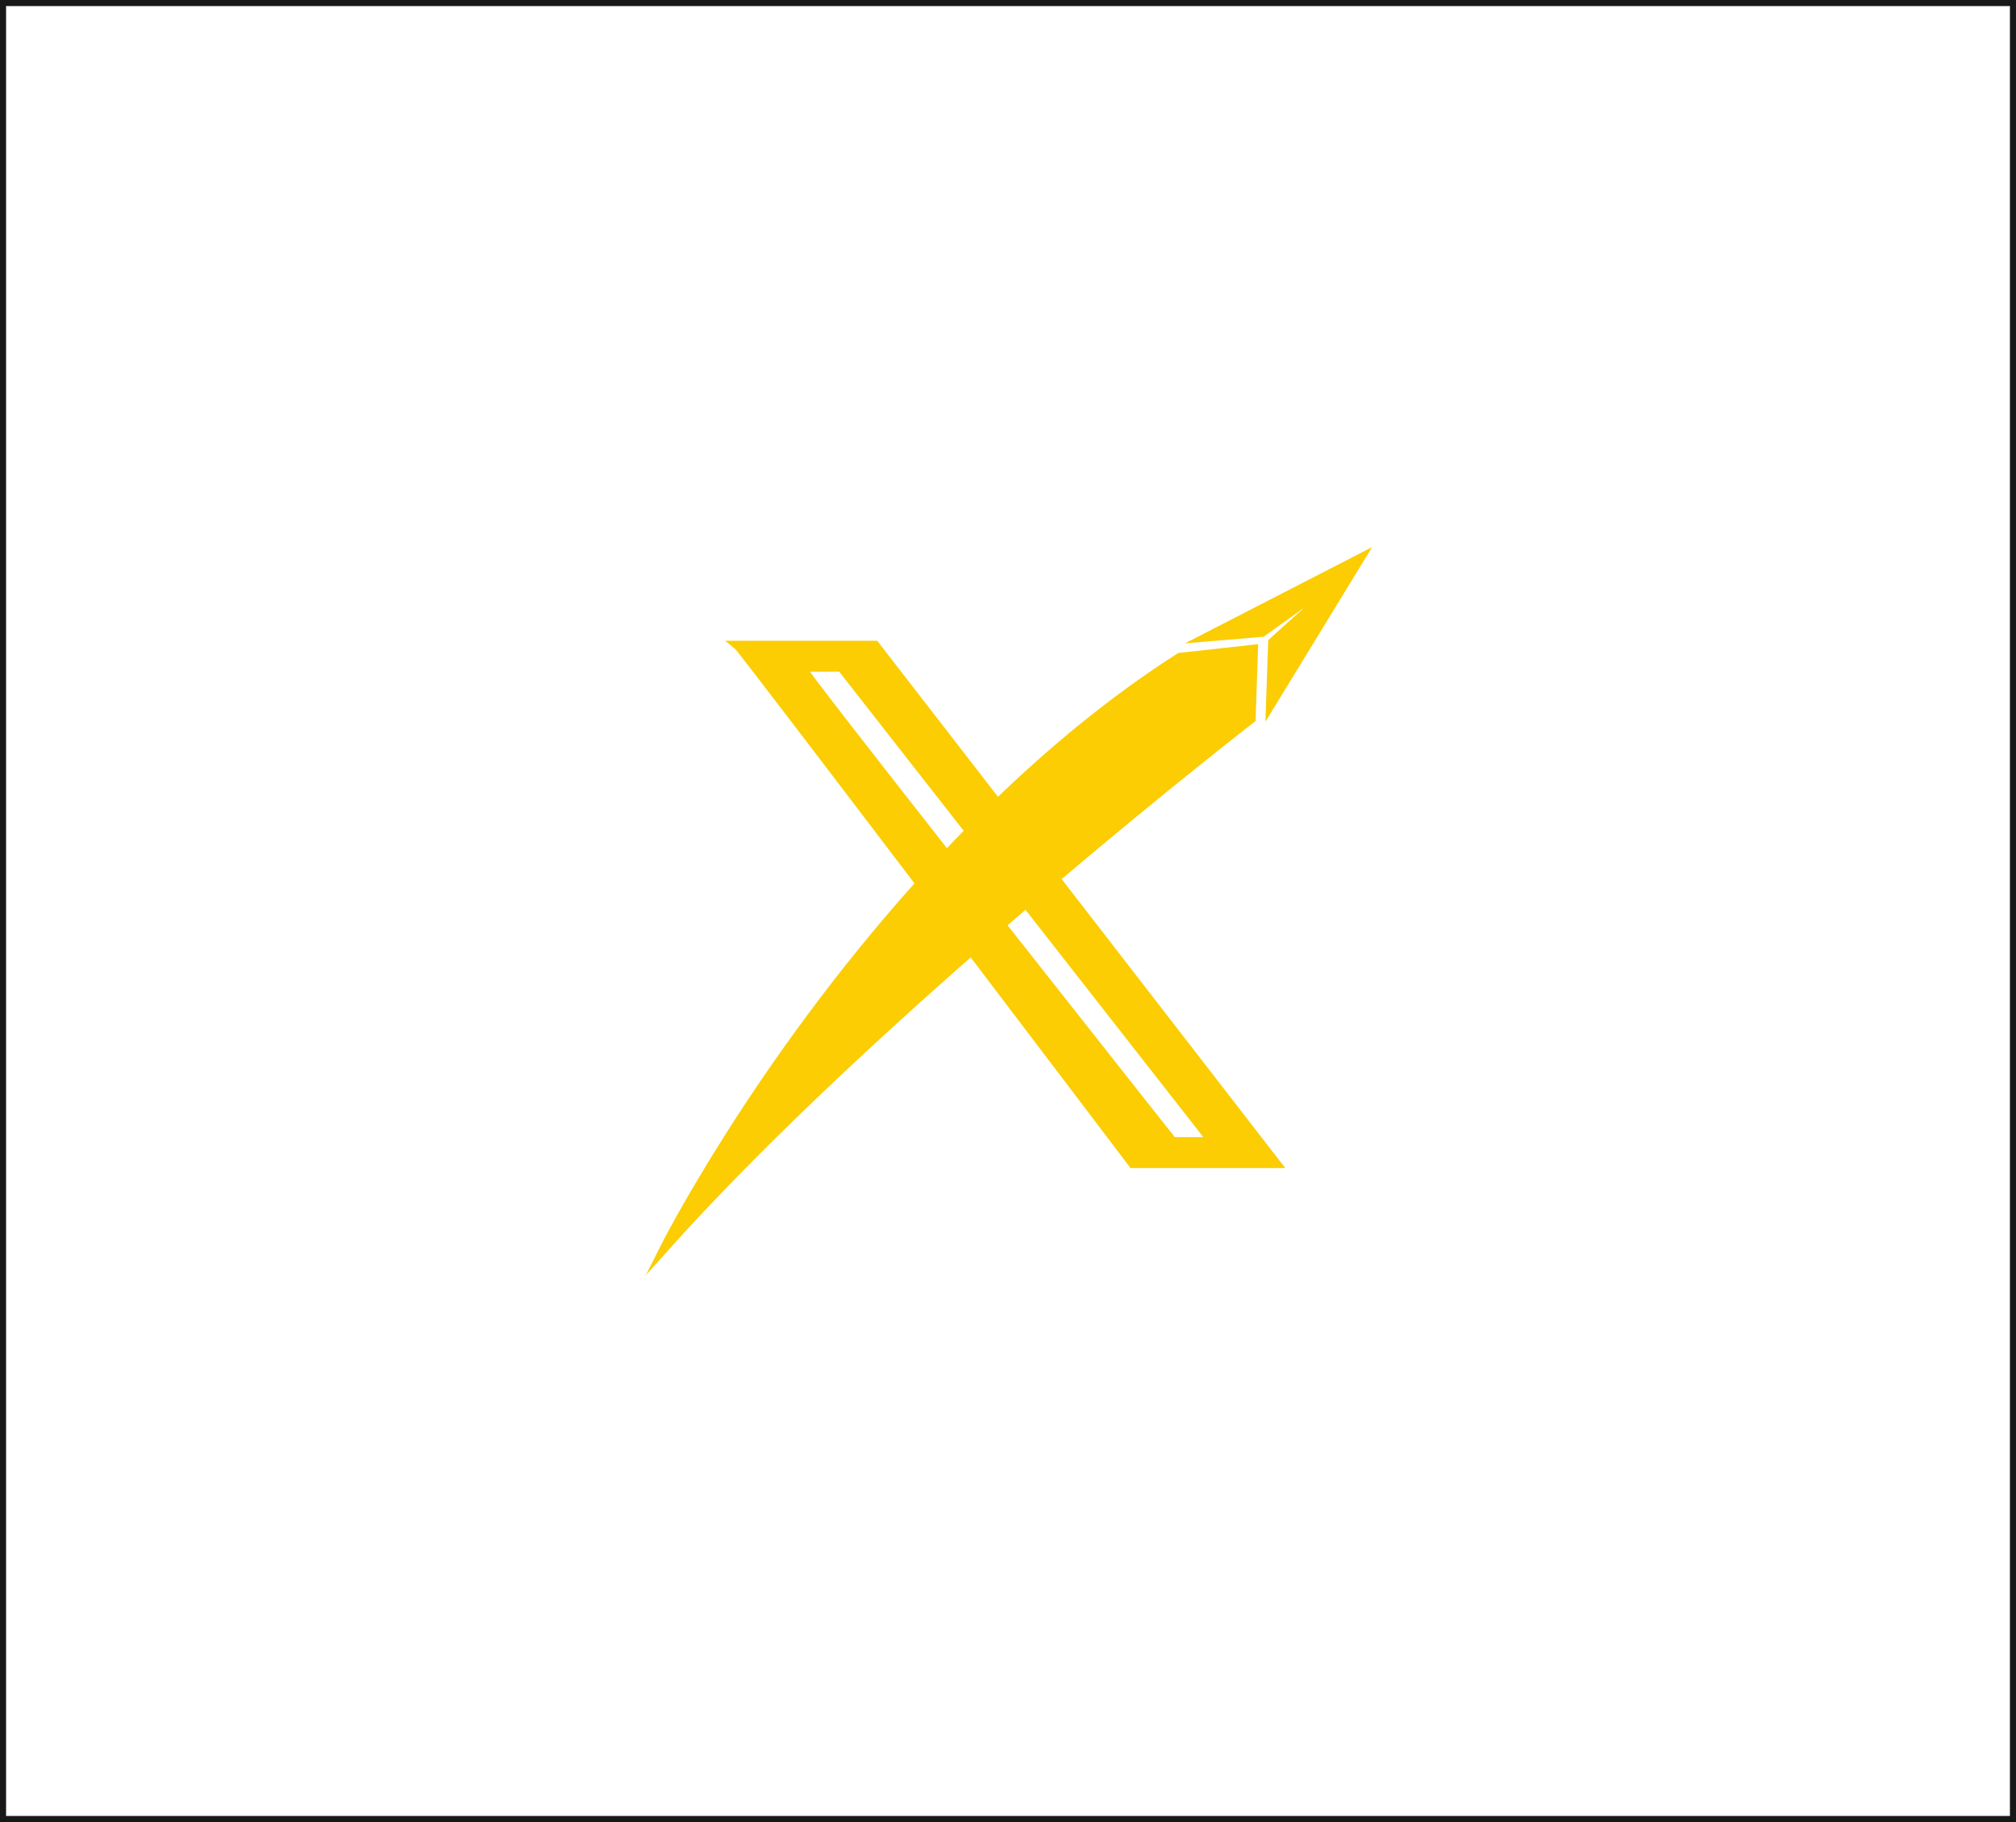 <svg width="166" height="150" viewBox="0 0 166 150" fill="none" xmlns="http://www.w3.org/2000/svg">
<rect x="0.25" y="0.25" width="165.5" height="149.5" stroke="#181818" stroke-width="0.5"/>
<g clip-path="url(#clip0_2080_2452)">
<path d="M103.048 59.188L103.242 53.416L97.134 54.09C91.591 57.635 86.615 61.783 82.137 66.109L72.064 53.095H60.708C60.905 53.25 68.145 62.746 75.745 72.743C62.166 87.844 54.637 102.838 54.637 102.838C62.003 94.606 71.416 85.827 79.979 78.317C87.006 87.566 93.261 95.817 93.261 95.817H105.13L86.943 72.317C96.134 64.534 103.048 59.188 103.048 59.188ZM66.046 54.952H69.267L79.807 68.421C79.176 69.062 78.556 69.706 77.948 70.352C71.538 62.192 65.96 55.036 66.046 54.952ZM99.789 93.959H96.567C96.567 93.959 89.707 85.292 82.49 76.128C83.165 75.545 83.831 74.971 84.49 74.407L99.789 93.959Z" stroke="#FBCD02" stroke-width="0.687" stroke-miterlimit="10"/>
<path d="M103.048 59.188L103.163 53.469L97.028 54.037C91.591 57.635 86.615 61.783 82.137 66.109L72.064 53.095H60.708C60.905 53.25 68.145 62.746 75.745 72.743C62.166 87.844 54.637 102.838 54.637 102.838C62.003 94.606 71.416 85.827 79.979 78.317C87.006 87.566 93.261 95.817 93.261 95.817H105.13L86.943 72.317C96.134 64.534 103.048 59.188 103.048 59.188ZM66.046 54.952H69.267L79.807 68.421C79.176 69.062 78.556 69.706 77.948 70.352C71.538 62.192 65.96 55.036 66.046 54.952ZM99.789 93.959H96.567C96.567 93.959 89.707 85.292 82.49 76.128C83.165 75.545 83.831 74.971 84.49 74.407L99.789 93.959Z" fill="#FBCD02"/>
<path d="M106.811 50.022C106.811 50.022 107.36 49.538 107.627 49.737C107.865 49.914 107.729 50.217 107.302 50.58C106.876 50.942 104.765 52.86 104.765 52.86L104.585 58.122L112.052 45.906L99.275 52.476L103.925 52.084L106.811 50.022Z" stroke="#FBCD02" stroke-width="0.687" stroke-miterlimit="10"/>
<path d="M106.934 50.023C106.934 50.023 107.512 49.613 107.653 49.781C107.842 50.009 107.729 50.253 107.302 50.616C106.875 50.979 104.685 52.781 104.685 52.781L104.585 58.122L112.052 45.906L99.275 52.476L104.044 52.142L106.934 50.023Z" fill="#FBCD02"/>
</g>
<defs>
<clipPath id="clip0_2080_2452">
<rect width="60" height="60" fill="white" transform="translate(53 45)"/>
</clipPath>
</defs>
</svg>
